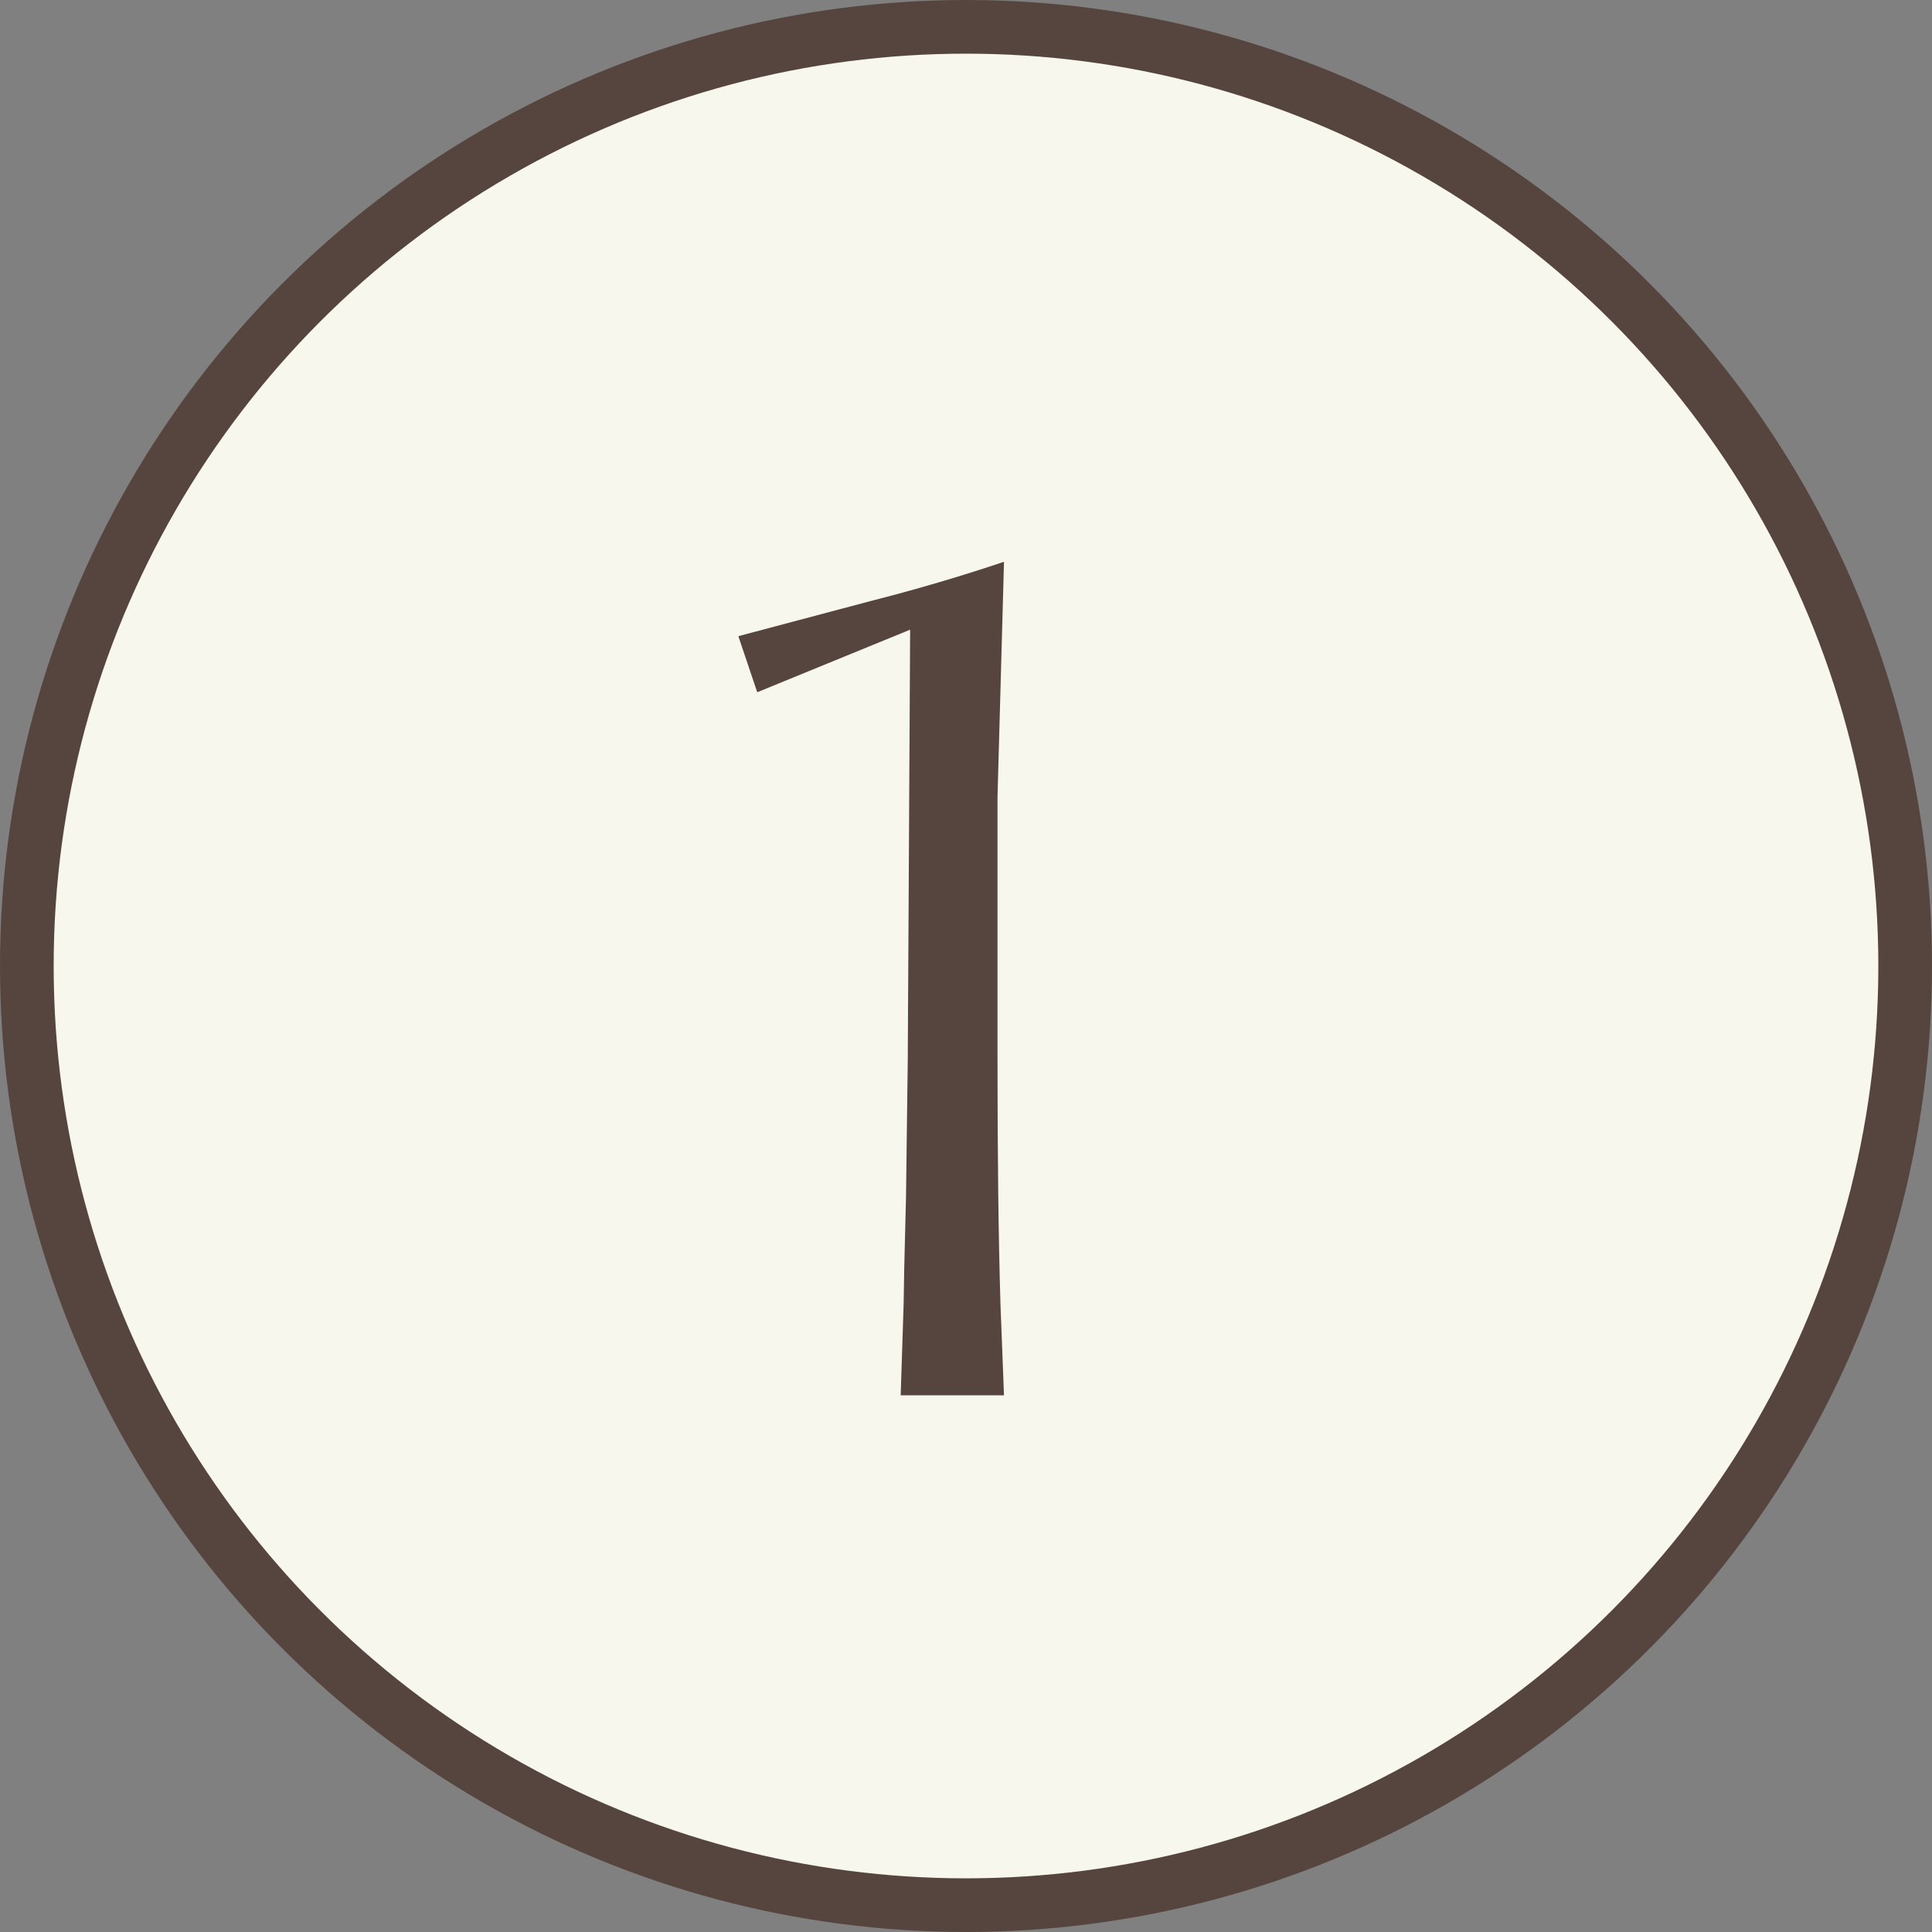 <?xml version="1.0" encoding="UTF-8"?> <svg xmlns="http://www.w3.org/2000/svg" width="36" height="36" viewBox="0 0 36 36" fill="none"><rect x="0" y="0" width="36" height="36" fill="#808080" stroke="none"/><circle cx="18" cy="18" r="17.5" fill="#F7F7EE" stroke="#56453F"></circle><path d="M14.11 12.899L13.758 11.854L16.244 11.194C17.08 10.981 17.901 10.739 18.708 10.468L18.587 14.857V19.73C18.587 21.549 18.605 23.07 18.642 24.295L18.708 26H16.783L16.838 24.295L16.849 23.635L16.882 22.315L16.915 19.73L16.959 11.733L14.11 12.899Z" fill="#56453F"></path></svg> 